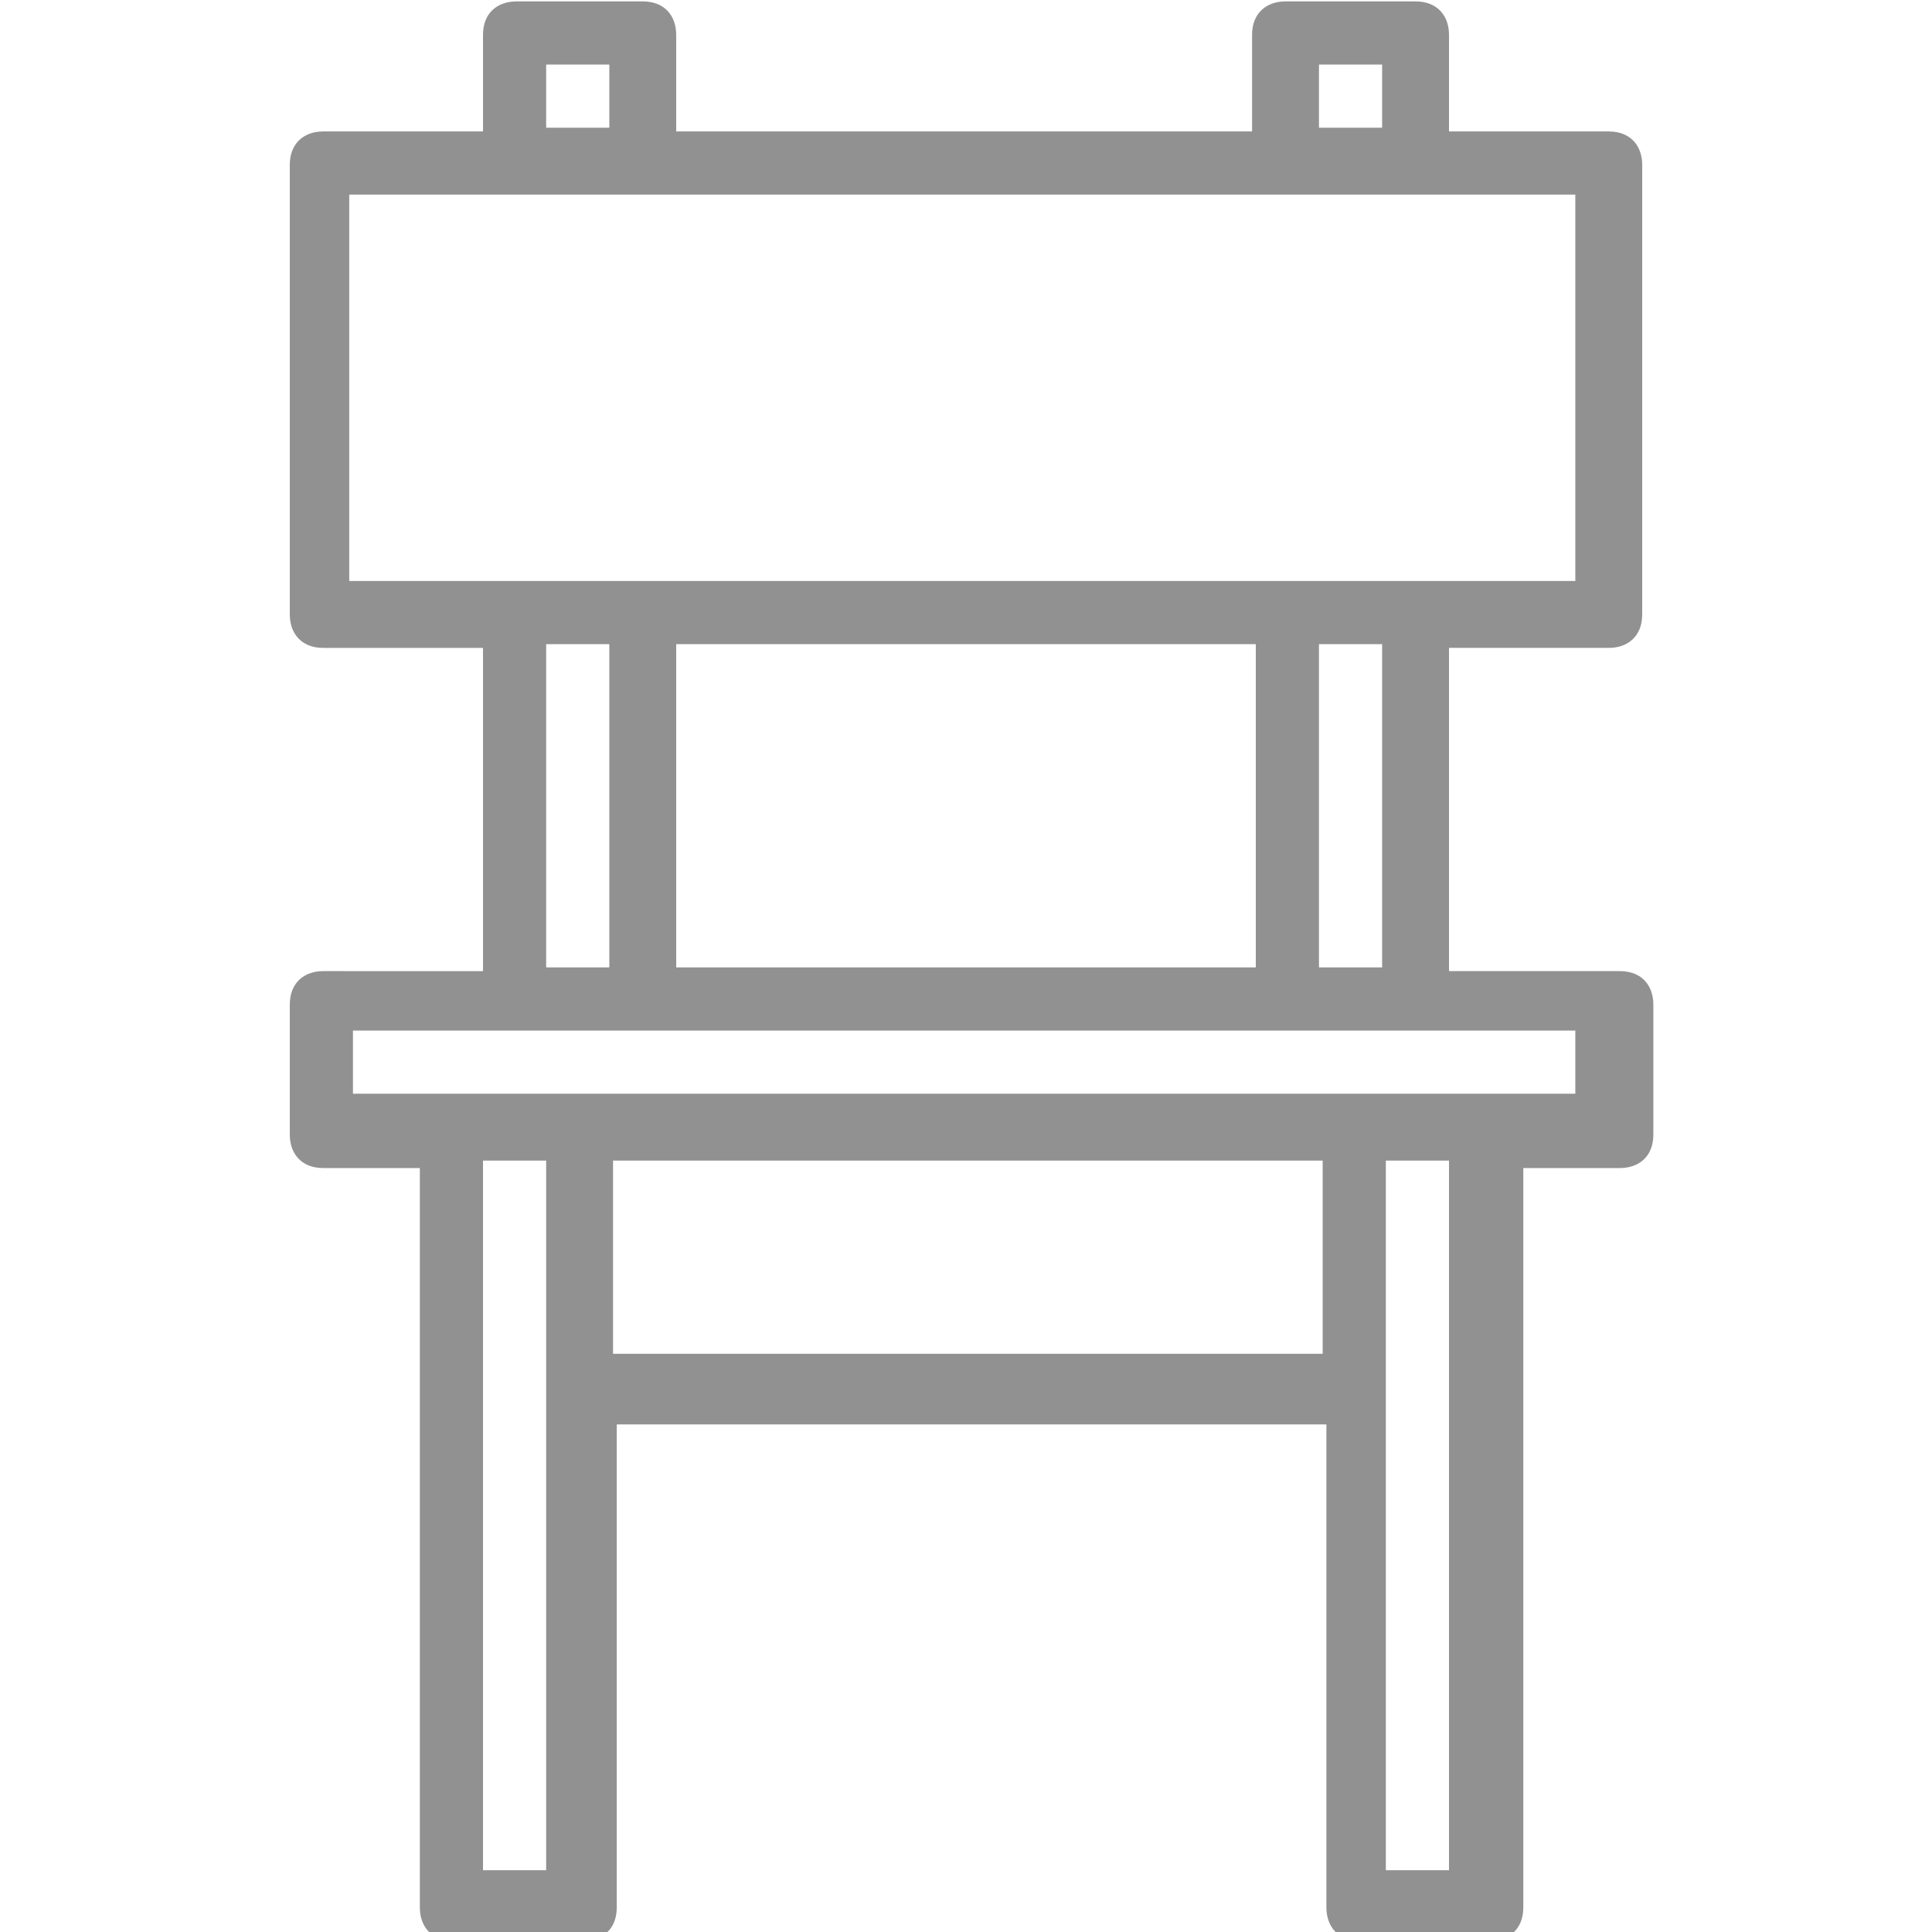 <?xml version="1.0" encoding="utf-8"?>
<!-- Generator: Adobe Illustrator 23.0.1, SVG Export Plug-In . SVG Version: 6.00 Build 0)  -->
<svg version="1.1"
	 id="Camada_1" xmlns:cc="http://creativecommons.org/ns#" xmlns:dc="http://purl.org/dc/elements/1.1/" xmlns:inkscape="http://www.inkscape.org/namespaces/inkscape" xmlns:rdf="http://www.w3.org/1999/02/22-rdf-syntax-ns#" xmlns:sodipodi="http://sodipodi.sourceforge.net/DTD/sodipodi-0.dtd" xmlns:svg="http://www.w3.org/2000/svg"
	 xmlns="http://www.w3.org/2000/svg" xmlns:xlink="http://www.w3.org/1999/xlink" x="0px" y="0px" viewBox="0 0 52 52"
	 style="enable-background:new 0 0 52 52;" xml:space="preserve">
<style type="text/css">
	.st0{fill:#919191;}
</style>
<g transform="translate(0,-1020.362)">
	<path class="st0" d="M13.9,1020.4c-0.5,0-0.9,0.3-0.9,0.9v2.6H8.7c-0.5,0-0.9,0.3-0.9,0.9v12.1c0,0.5,0.3,0.9,0.9,0.9H13v8.7H8.7
		c-0.5,0-0.9,0.3-0.9,0.9v3.5c0,0.5,0.3,0.9,0.9,0.9h2.6v19.9c0,0.5,0.3,0.9,0.9,0.9h3.5c0.5,0,0.9-0.3,0.9-0.9v-13h19.1v13
		c0,0.5,0.3,0.9,0.9,0.9h3.5c0.5,0,0.9-0.3,0.9-0.9v-19.9h2.6c0.5,0,0.9-0.3,0.9-0.9v-3.5c0-0.5-0.3-0.9-0.9-0.9H39v-8.7h4.3
		c0.5,0,0.9-0.3,0.9-0.9v-12.1c0-0.5-0.3-0.9-0.9-0.9H39v-2.6c0-0.5-0.3-0.9-0.9-0.9h-3.5c-0.5,0-0.9,0.3-0.9,0.9v2.6H18.2v-2.6
		c0-0.5-0.3-0.9-0.9-0.9H13.9z M14.7,1022.1h1.7v1.7h-1.7V1022.1z M35.5,1022.1h1.7v1.7h-1.7V1022.1z M9.5,1025.6h25h0.2H38h0.2h4.2
		v10.4H9.4v-10.4H9.5z M14.7,1037.7h1.7v8.7h-1.7V1037.7z M18.2,1037.7h15.6v8.7H18.2V1037.7z M35.5,1037.7h1.7v8.7h-1.7V1037.7z
		 M9.5,1048.1h32.9v1.7H15.6h-3.5H9.5V1048.1z M13,1051.6h1.7v19.1H13V1051.6z M16.5,1051.6h19.1v5.2H16.5V1051.6z M37.3,1051.6H39
		v19.1h-1.7V1051.6z"/>
</g>
</svg>

